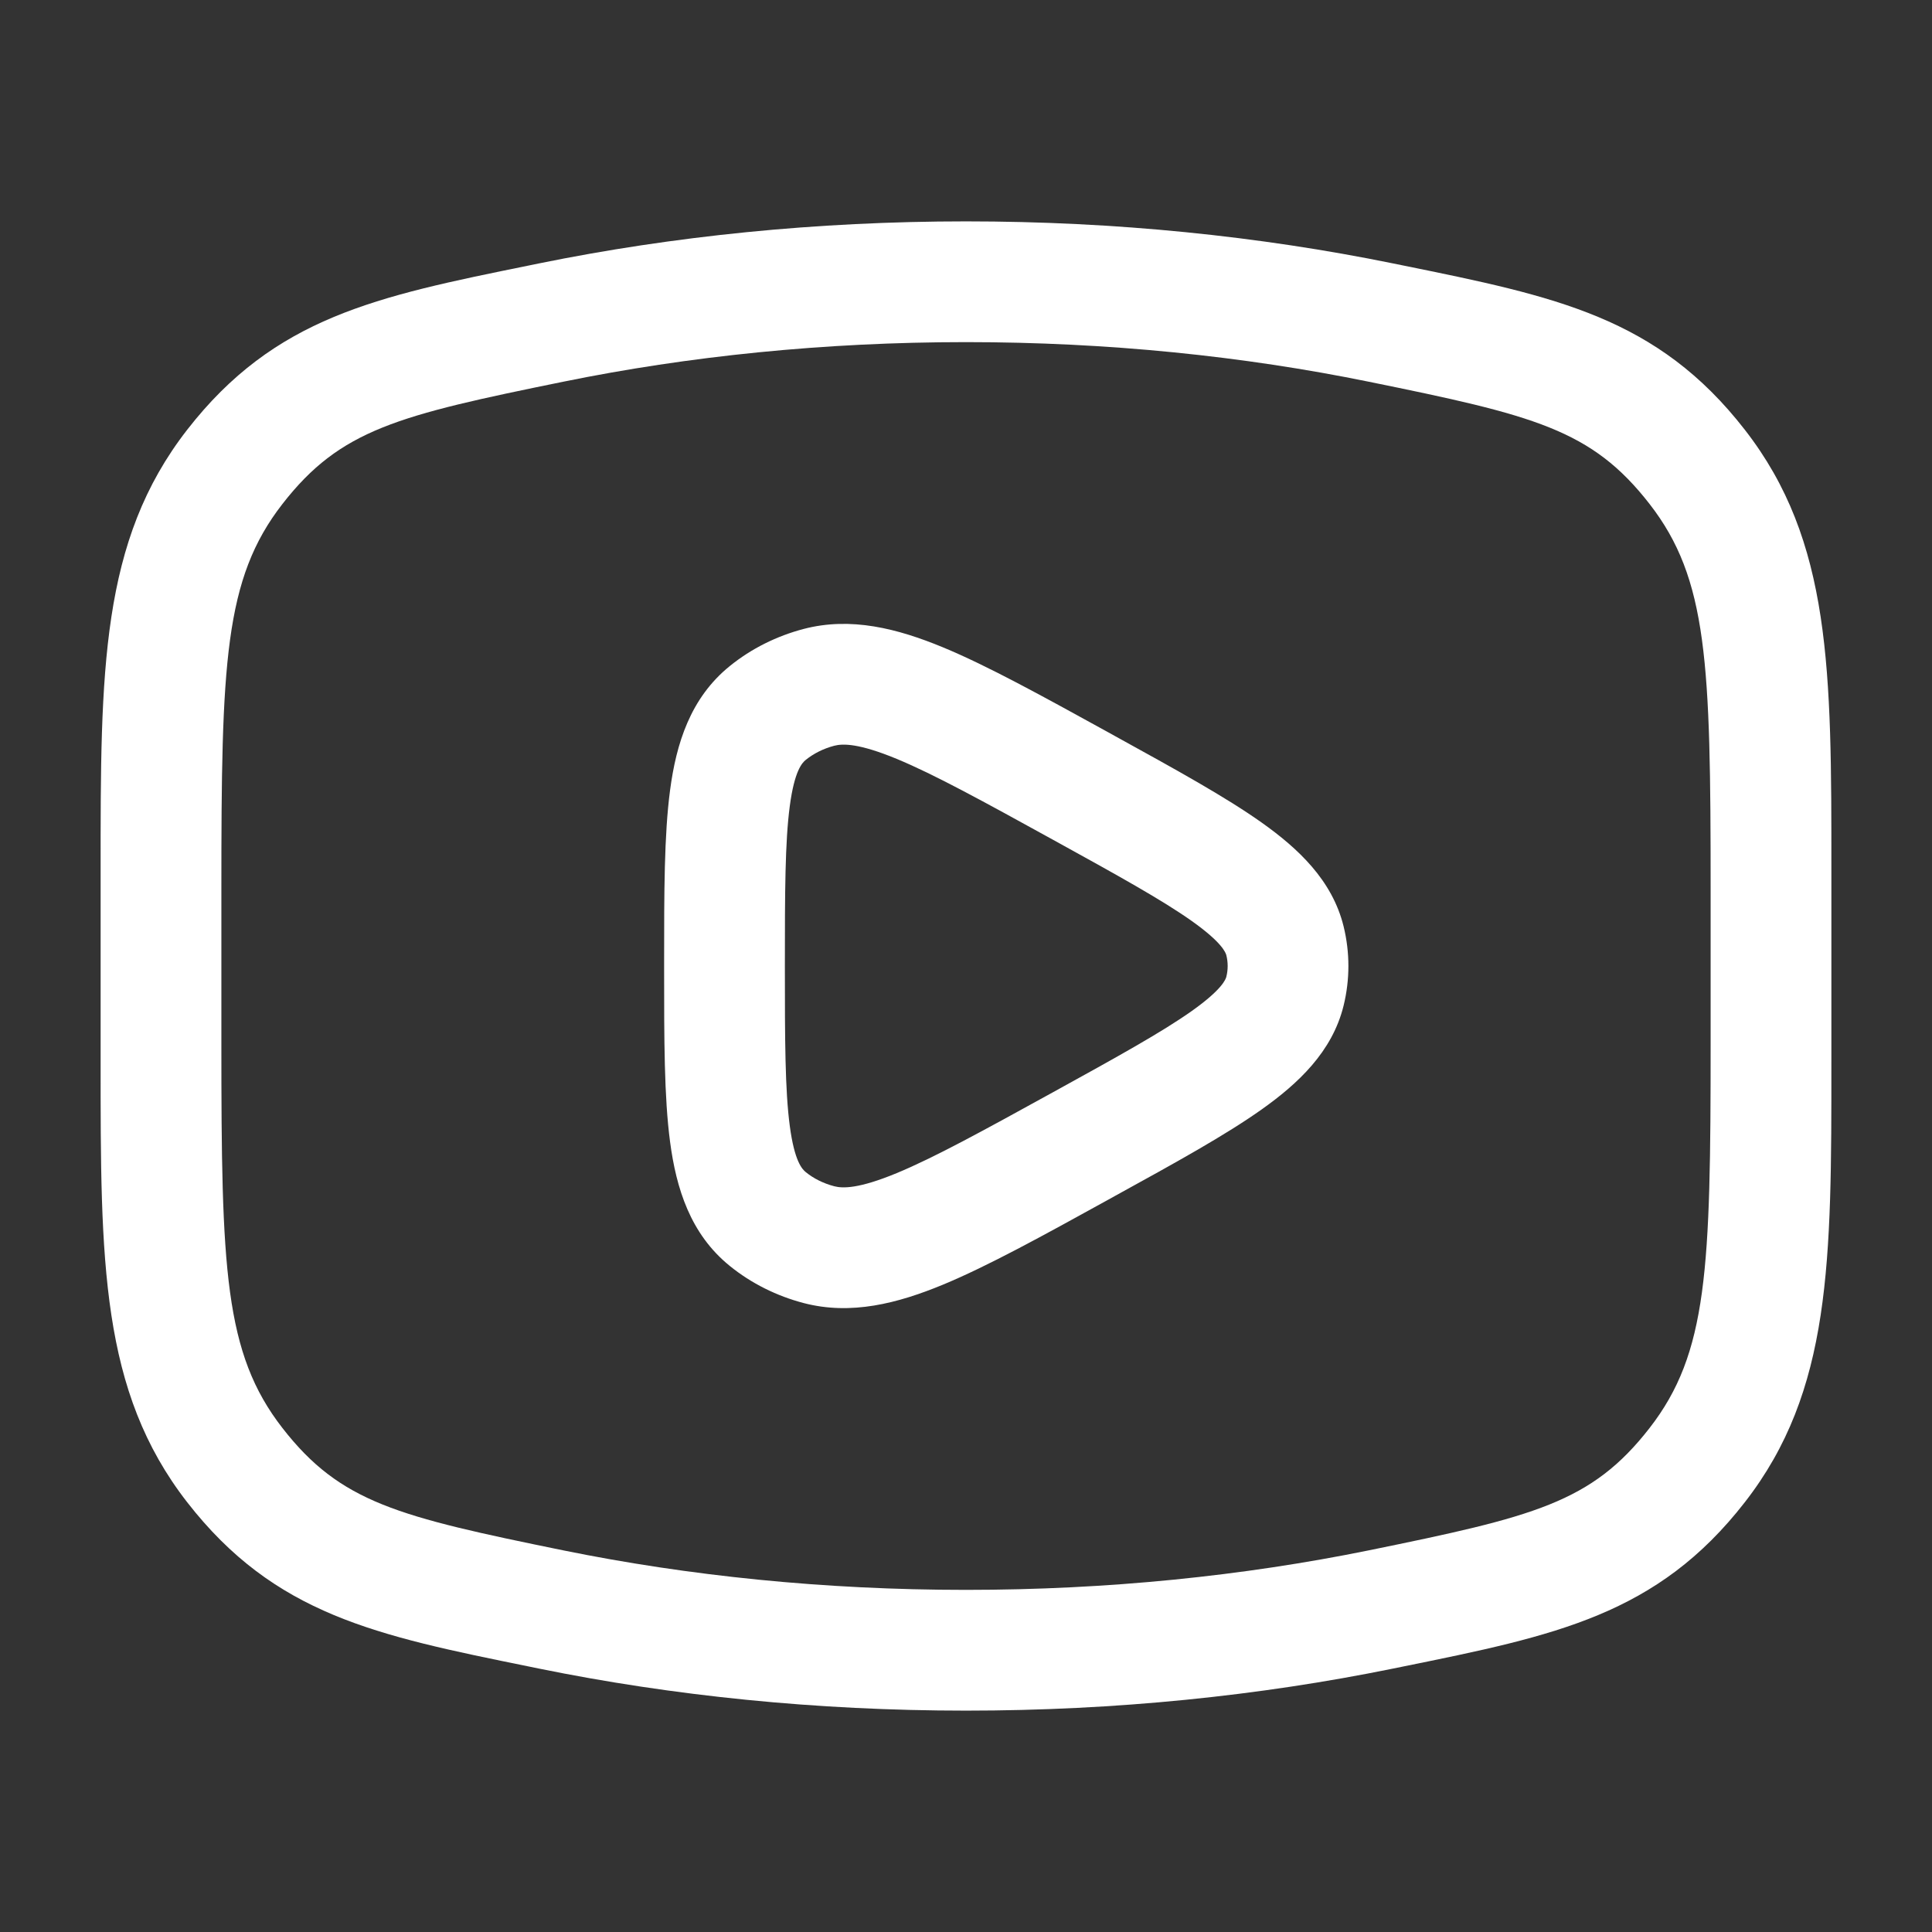 <svg width="24" height="24" viewBox="0 0 24 24" fill="none" xmlns="http://www.w3.org/2000/svg">
<rect x="0" y="0" width="24" height="24" fill="#333333" stroke="none"/>
<path fill-rule="evenodd" clip-rule="evenodd" d="M13.848 9.142L13.767 9.097C12.942 8.643 12.268 8.271 11.713 8.041C11.149 7.808 10.571 7.659 9.983 7.813C9.649 7.901 9.335 8.056 9.067 8.273C8.574 8.671 8.4 9.241 8.324 9.815C8.25 10.371 8.25 11.089 8.25 11.947V12.053C8.25 12.911 8.25 13.629 8.324 14.185C8.4 14.759 8.574 15.329 9.067 15.727C9.335 15.944 9.649 16.099 9.983 16.187C10.571 16.341 11.149 16.192 11.713 15.959C12.268 15.729 12.942 15.358 13.767 14.903L13.848 14.858C14.603 14.443 15.226 14.099 15.674 13.781C16.123 13.462 16.55 13.067 16.691 12.491C16.77 12.168 16.77 11.832 16.691 11.509C16.55 10.933 16.123 10.538 15.674 10.219C15.226 9.901 14.603 9.558 13.848 9.142ZM10.363 9.264C10.47 9.236 10.67 9.233 11.139 9.427C11.607 9.621 12.208 9.951 13.083 10.433C13.889 10.877 14.436 11.18 14.806 11.442C15.184 11.71 15.226 11.836 15.234 11.866C15.256 11.954 15.256 12.046 15.234 12.134C15.226 12.164 15.184 12.29 14.806 12.558C14.436 12.82 13.889 13.123 13.083 13.567C12.208 14.049 11.607 14.379 11.139 14.573C10.67 14.767 10.47 14.764 10.363 14.736C10.226 14.7 10.106 14.639 10.01 14.561C9.964 14.524 9.869 14.425 9.811 13.987C9.752 13.543 9.75 12.925 9.75 12C9.75 11.075 9.752 10.457 9.811 10.013C9.869 9.575 9.964 9.476 10.01 9.439C10.106 9.362 10.226 9.3 10.363 9.264Z" fill="white"/>
<path fill-rule="evenodd" clip-rule="evenodd" d="M12 2.75C10.142 2.75 8.356 2.934 6.697 3.272L6.57 3.298C4.675 3.683 3.413 3.94 2.325 5.339C1.249 6.723 1.249 8.327 1.25 10.812V13.188C1.249 15.673 1.249 17.277 2.325 18.661C3.413 20.06 4.675 20.317 6.57 20.702L6.697 20.728C8.356 21.066 10.142 21.25 12 21.25C13.859 21.25 15.644 21.066 17.303 20.728L17.431 20.702C19.325 20.317 20.588 20.06 21.675 18.661C22.752 17.277 22.751 15.673 22.75 13.188V10.812C22.751 8.327 22.752 6.723 21.675 5.339C20.588 3.94 19.325 3.683 17.431 3.298L17.303 3.272C15.644 2.934 13.859 2.75 12 2.75ZM6.996 4.742C8.554 4.424 10.239 4.25 12 4.25C13.761 4.25 15.446 4.424 17.004 4.742C19.056 5.16 19.77 5.333 20.491 6.26C21.216 7.192 21.25 8.239 21.25 11.037V12.963C21.25 15.761 21.216 16.808 20.491 17.74C19.77 18.667 19.056 18.84 17.004 19.259C15.446 19.576 13.761 19.75 12 19.75C10.239 19.75 8.554 19.576 6.996 19.259C4.944 18.84 4.23 18.667 3.509 17.74C2.784 16.808 2.75 15.761 2.75 12.963V11.037C2.75 8.239 2.784 7.192 3.509 6.26C4.23 5.333 4.944 5.16 6.996 4.742Z" fill="white"/>
</svg>
